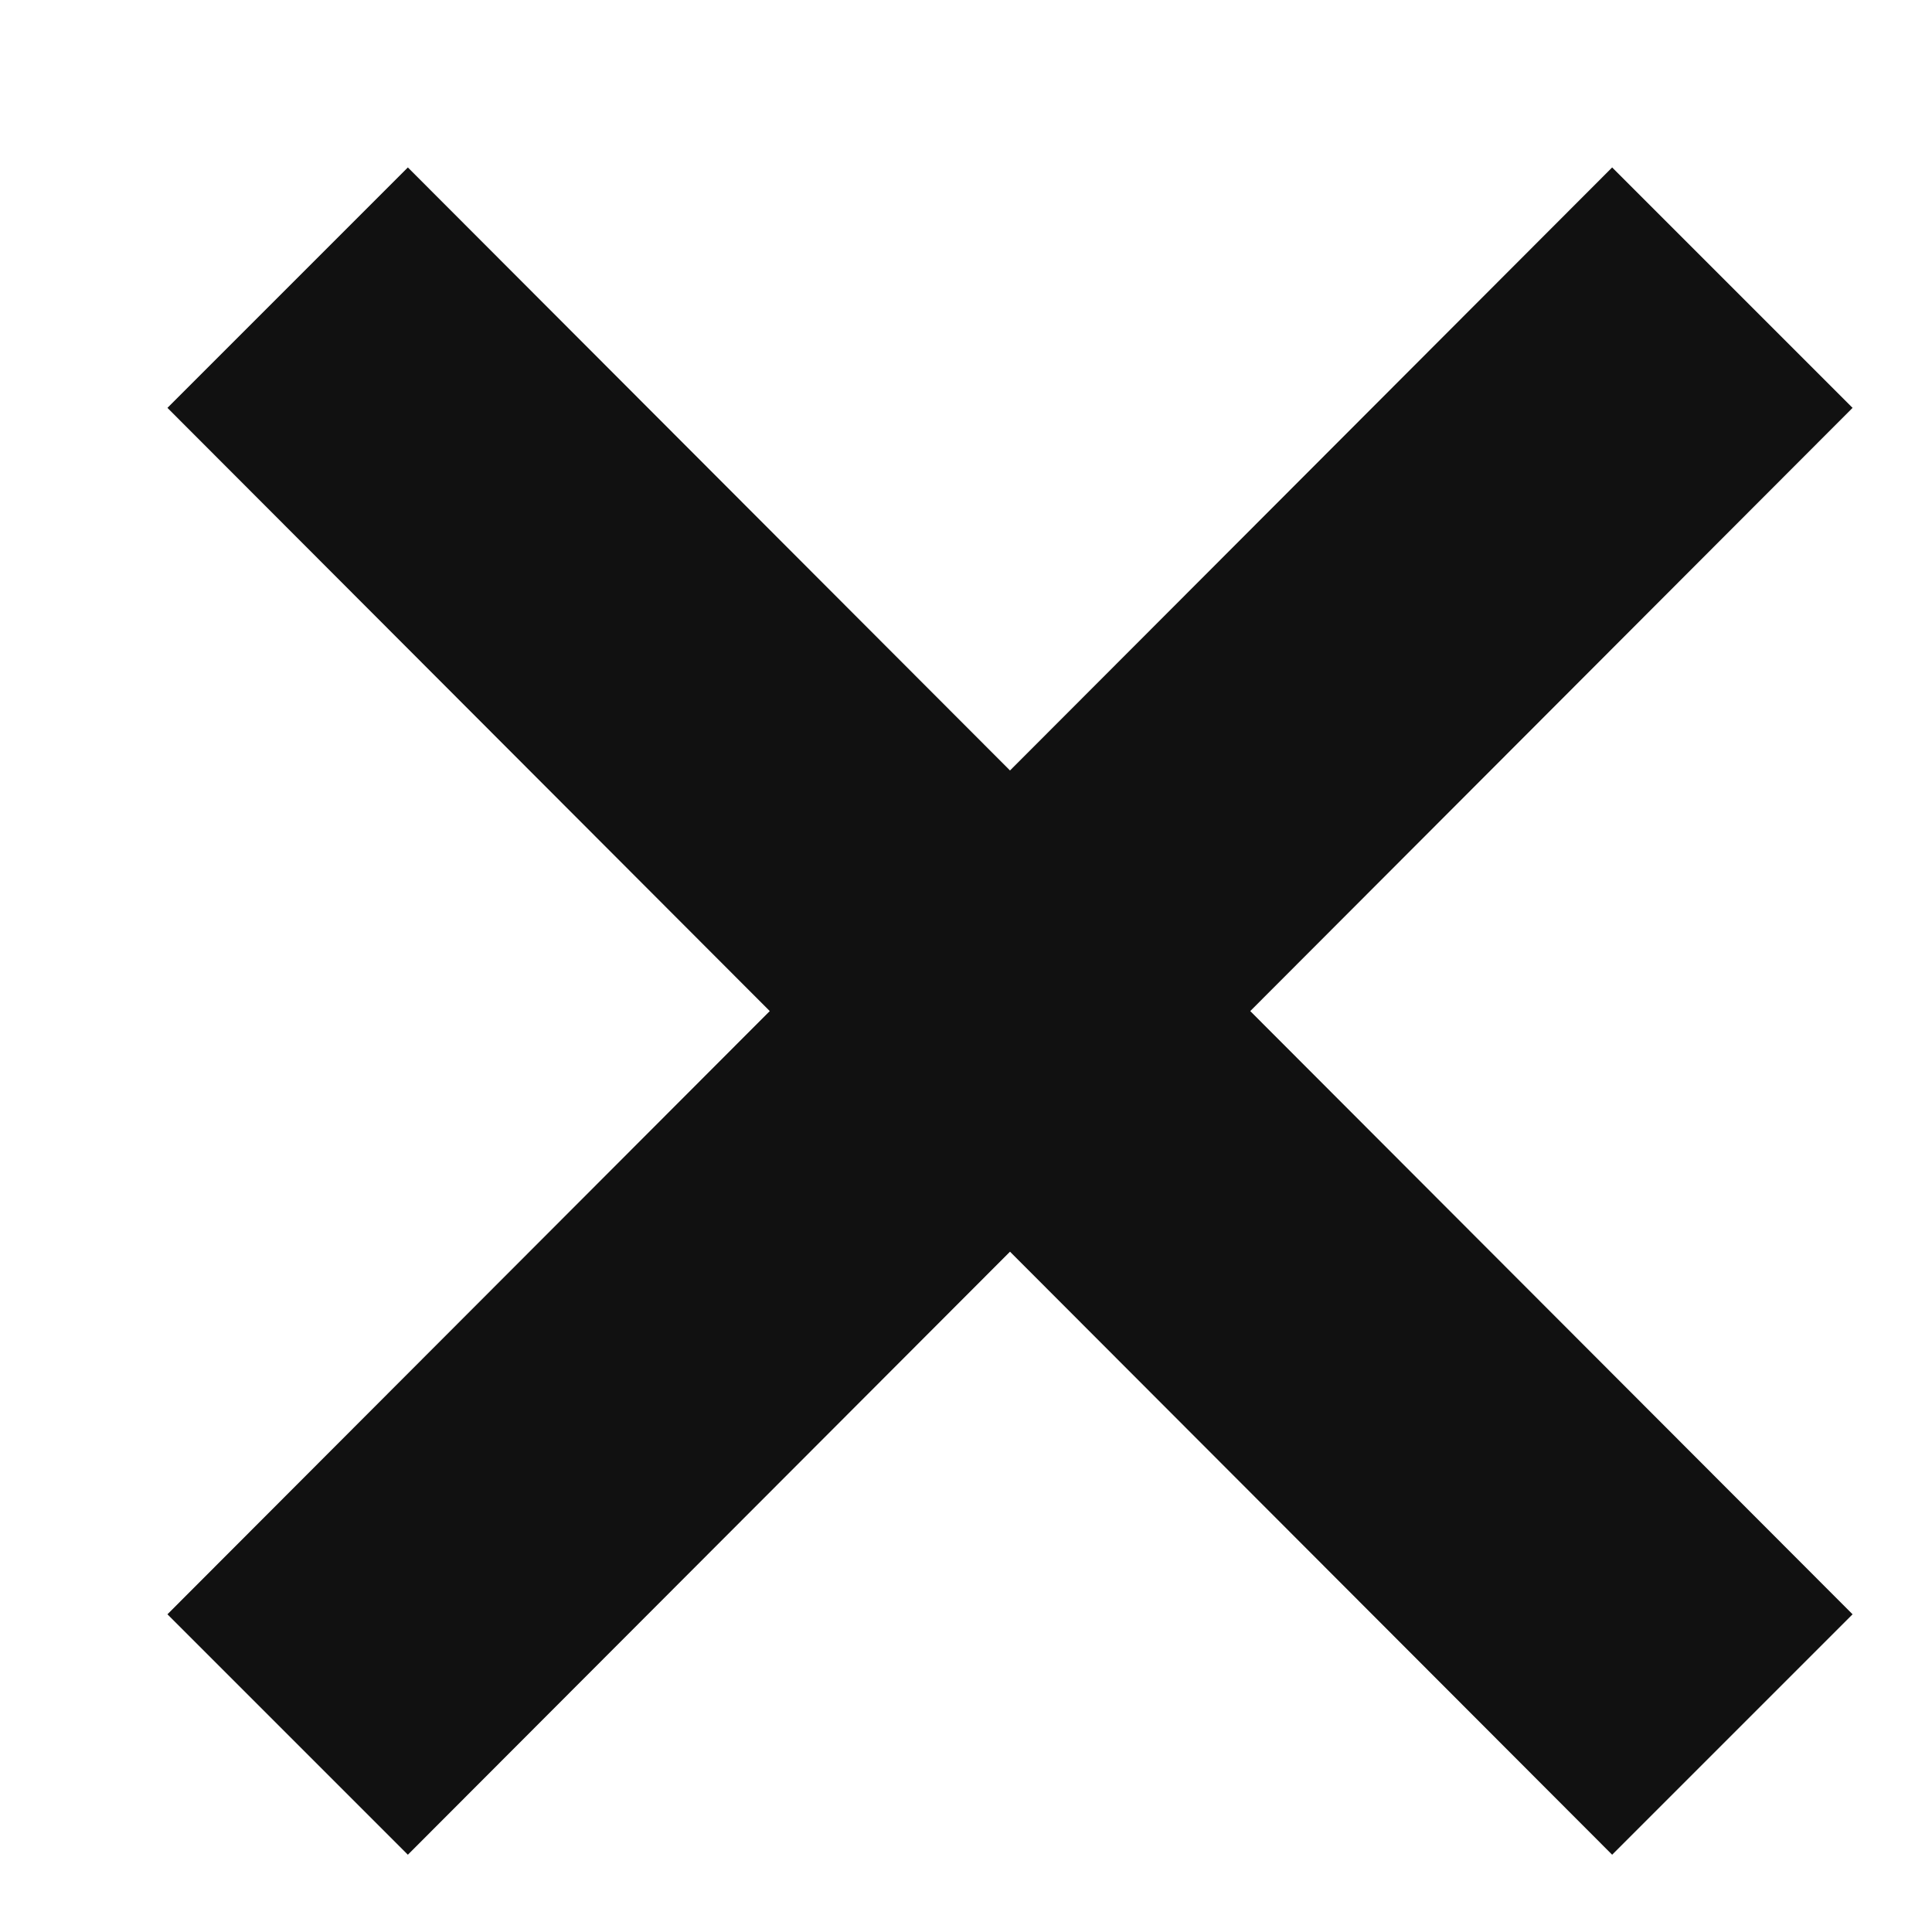 <svg xmlns="http://www.w3.org/2000/svg" viewBox="0 0 9 9" width="9" height="9">
	<style>
		tspan { white-space:pre }
		.shp0 { fill: #111111 } 
	</style>
	<path id="Shape 93" class="shp0" d="M7.51,8.64l1.12,-1.12l-6.73,-6.74l-1.12,1.12zM0.78,7.52l1.12,1.12l6.73,-6.74l-1.12,-1.12z" />
</svg>